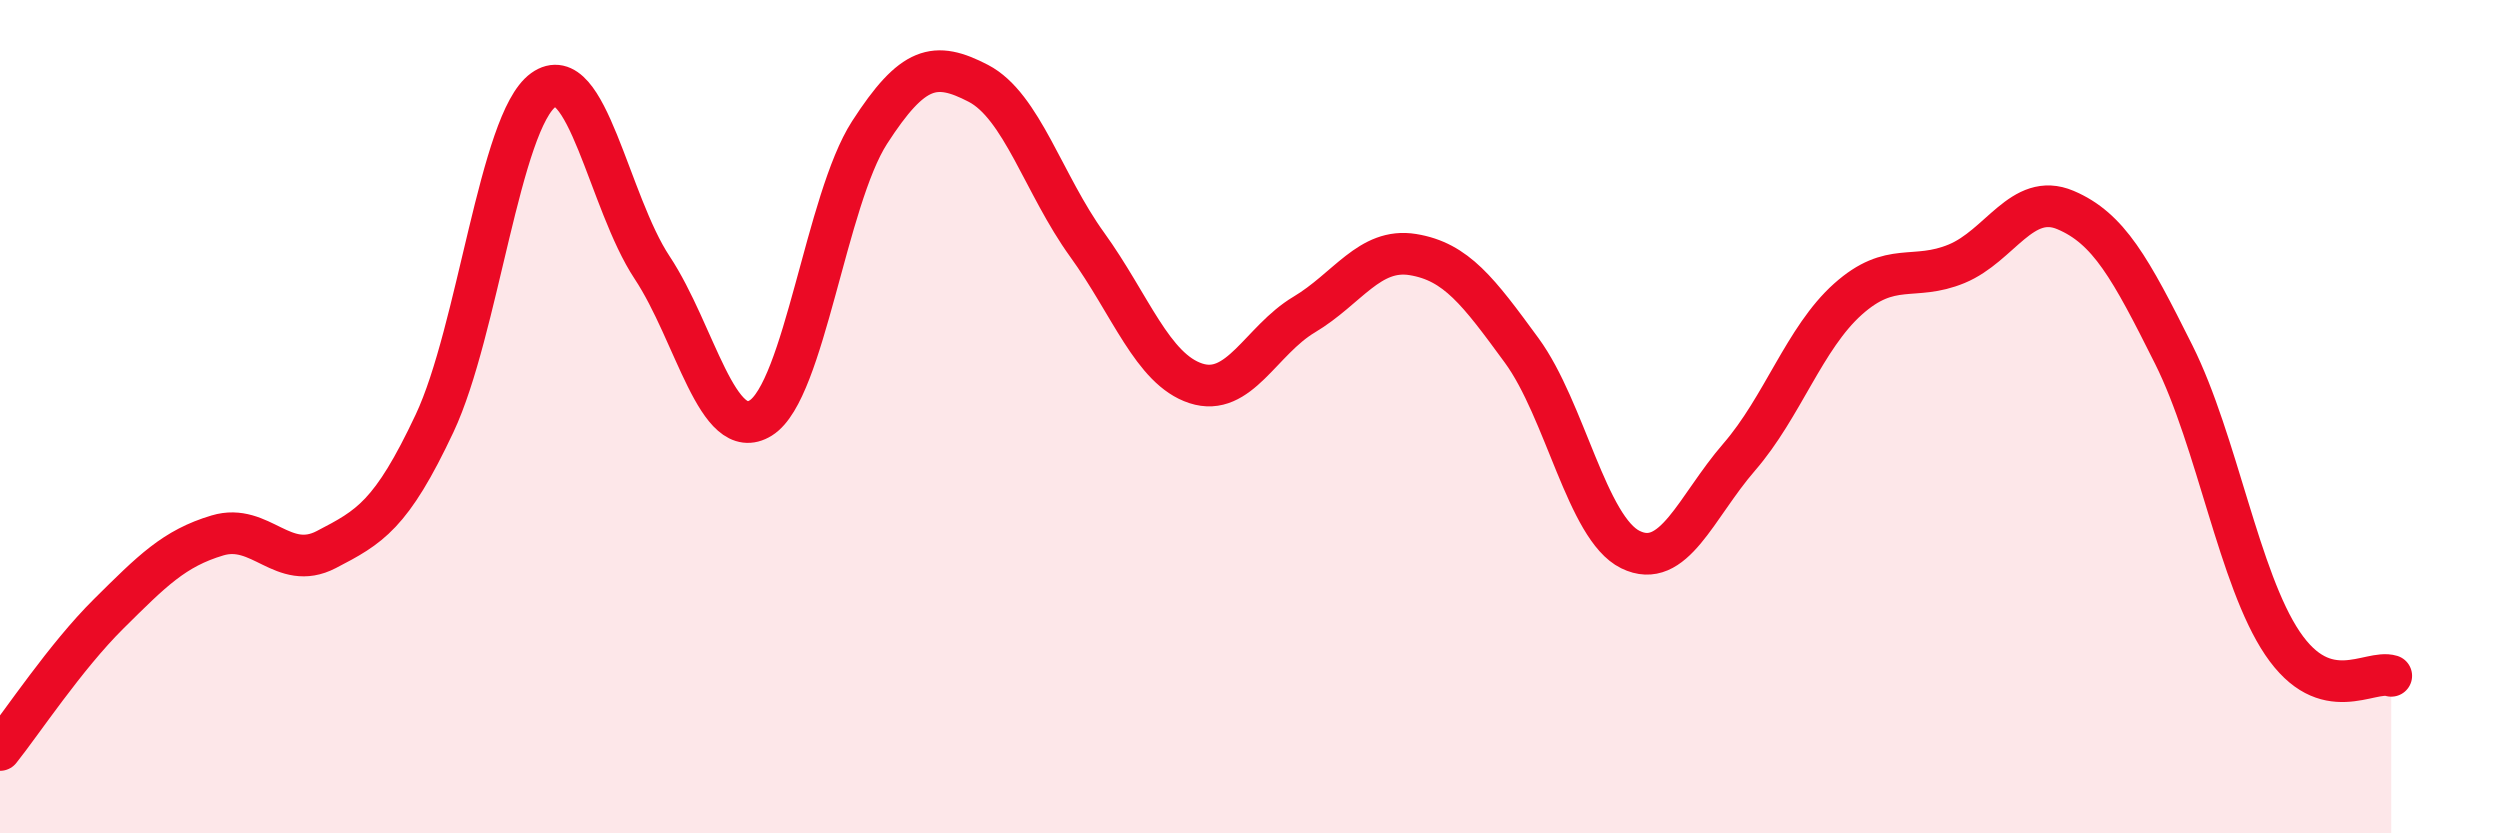 
    <svg width="60" height="20" viewBox="0 0 60 20" xmlns="http://www.w3.org/2000/svg">
      <path
        d="M 0,18 C 0.52,17.35 1.57,15.76 2.61,14.73 C 3.65,13.7 4.18,13.16 5.22,12.85 C 6.26,12.54 6.79,13.73 7.83,13.19 C 8.87,12.65 9.39,12.37 10.43,10.16 C 11.47,7.95 12,2.91 13.04,2.16 C 14.08,1.41 14.61,4.85 15.65,6.42 C 16.69,7.99 17.22,10.68 18.26,10.03 C 19.3,9.38 19.83,4.79 20.87,3.18 C 21.91,1.57 22.44,1.46 23.48,2 C 24.52,2.54 25.05,4.43 26.09,5.87 C 27.13,7.31 27.66,8.86 28.7,9.2 C 29.74,9.54 30.26,8.17 31.3,7.55 C 32.34,6.93 32.87,5.94 33.91,6.11 C 34.95,6.28 35.48,6.99 36.52,8.41 C 37.56,9.83 38.09,12.68 39.13,13.19 C 40.17,13.7 40.7,12.17 41.74,10.97 C 42.78,9.77 43.31,8.11 44.35,7.18 C 45.39,6.25 45.92,6.76 46.96,6.33 C 48,5.9 48.53,4.6 49.57,5.04 C 50.61,5.48 51.13,6.43 52.17,8.51 C 53.21,10.59 53.74,13.9 54.78,15.44 C 55.82,16.98 56.87,16.06 57.39,16.22L57.39 20L0 20Z"
        fill="#EB0A25"
        opacity="0.1"
        stroke-linecap="round"
        stroke-linejoin="round"
      />
      <path
        d="M 0,18 C 0.52,17.35 1.57,15.76 2.61,14.73 C 3.65,13.7 4.18,13.16 5.22,12.85 C 6.26,12.54 6.79,13.73 7.83,13.19 C 8.87,12.65 9.39,12.37 10.43,10.16 C 11.47,7.95 12,2.91 13.04,2.16 C 14.08,1.41 14.61,4.85 15.65,6.42 C 16.69,7.99 17.22,10.68 18.26,10.03 C 19.3,9.38 19.83,4.79 20.87,3.18 C 21.91,1.57 22.44,1.46 23.48,2 C 24.52,2.54 25.05,4.43 26.09,5.87 C 27.13,7.31 27.66,8.86 28.7,9.2 C 29.74,9.54 30.26,8.17 31.3,7.55 C 32.34,6.93 32.87,5.94 33.91,6.11 C 34.95,6.28 35.48,6.99 36.52,8.41 C 37.56,9.83 38.09,12.68 39.13,13.19 C 40.17,13.7 40.7,12.17 41.74,10.97 C 42.78,9.77 43.31,8.11 44.35,7.18 C 45.39,6.25 45.92,6.76 46.96,6.33 C 48,5.9 48.53,4.6 49.57,5.04 C 50.61,5.48 51.13,6.43 52.17,8.51 C 53.21,10.59 53.74,13.9 54.78,15.44 C 55.82,16.98 56.87,16.06 57.39,16.22"
        stroke="#EB0A25"
        stroke-width="1"
        fill="none"
        stroke-linecap="round"
        stroke-linejoin="round"
      />
    </svg>
  